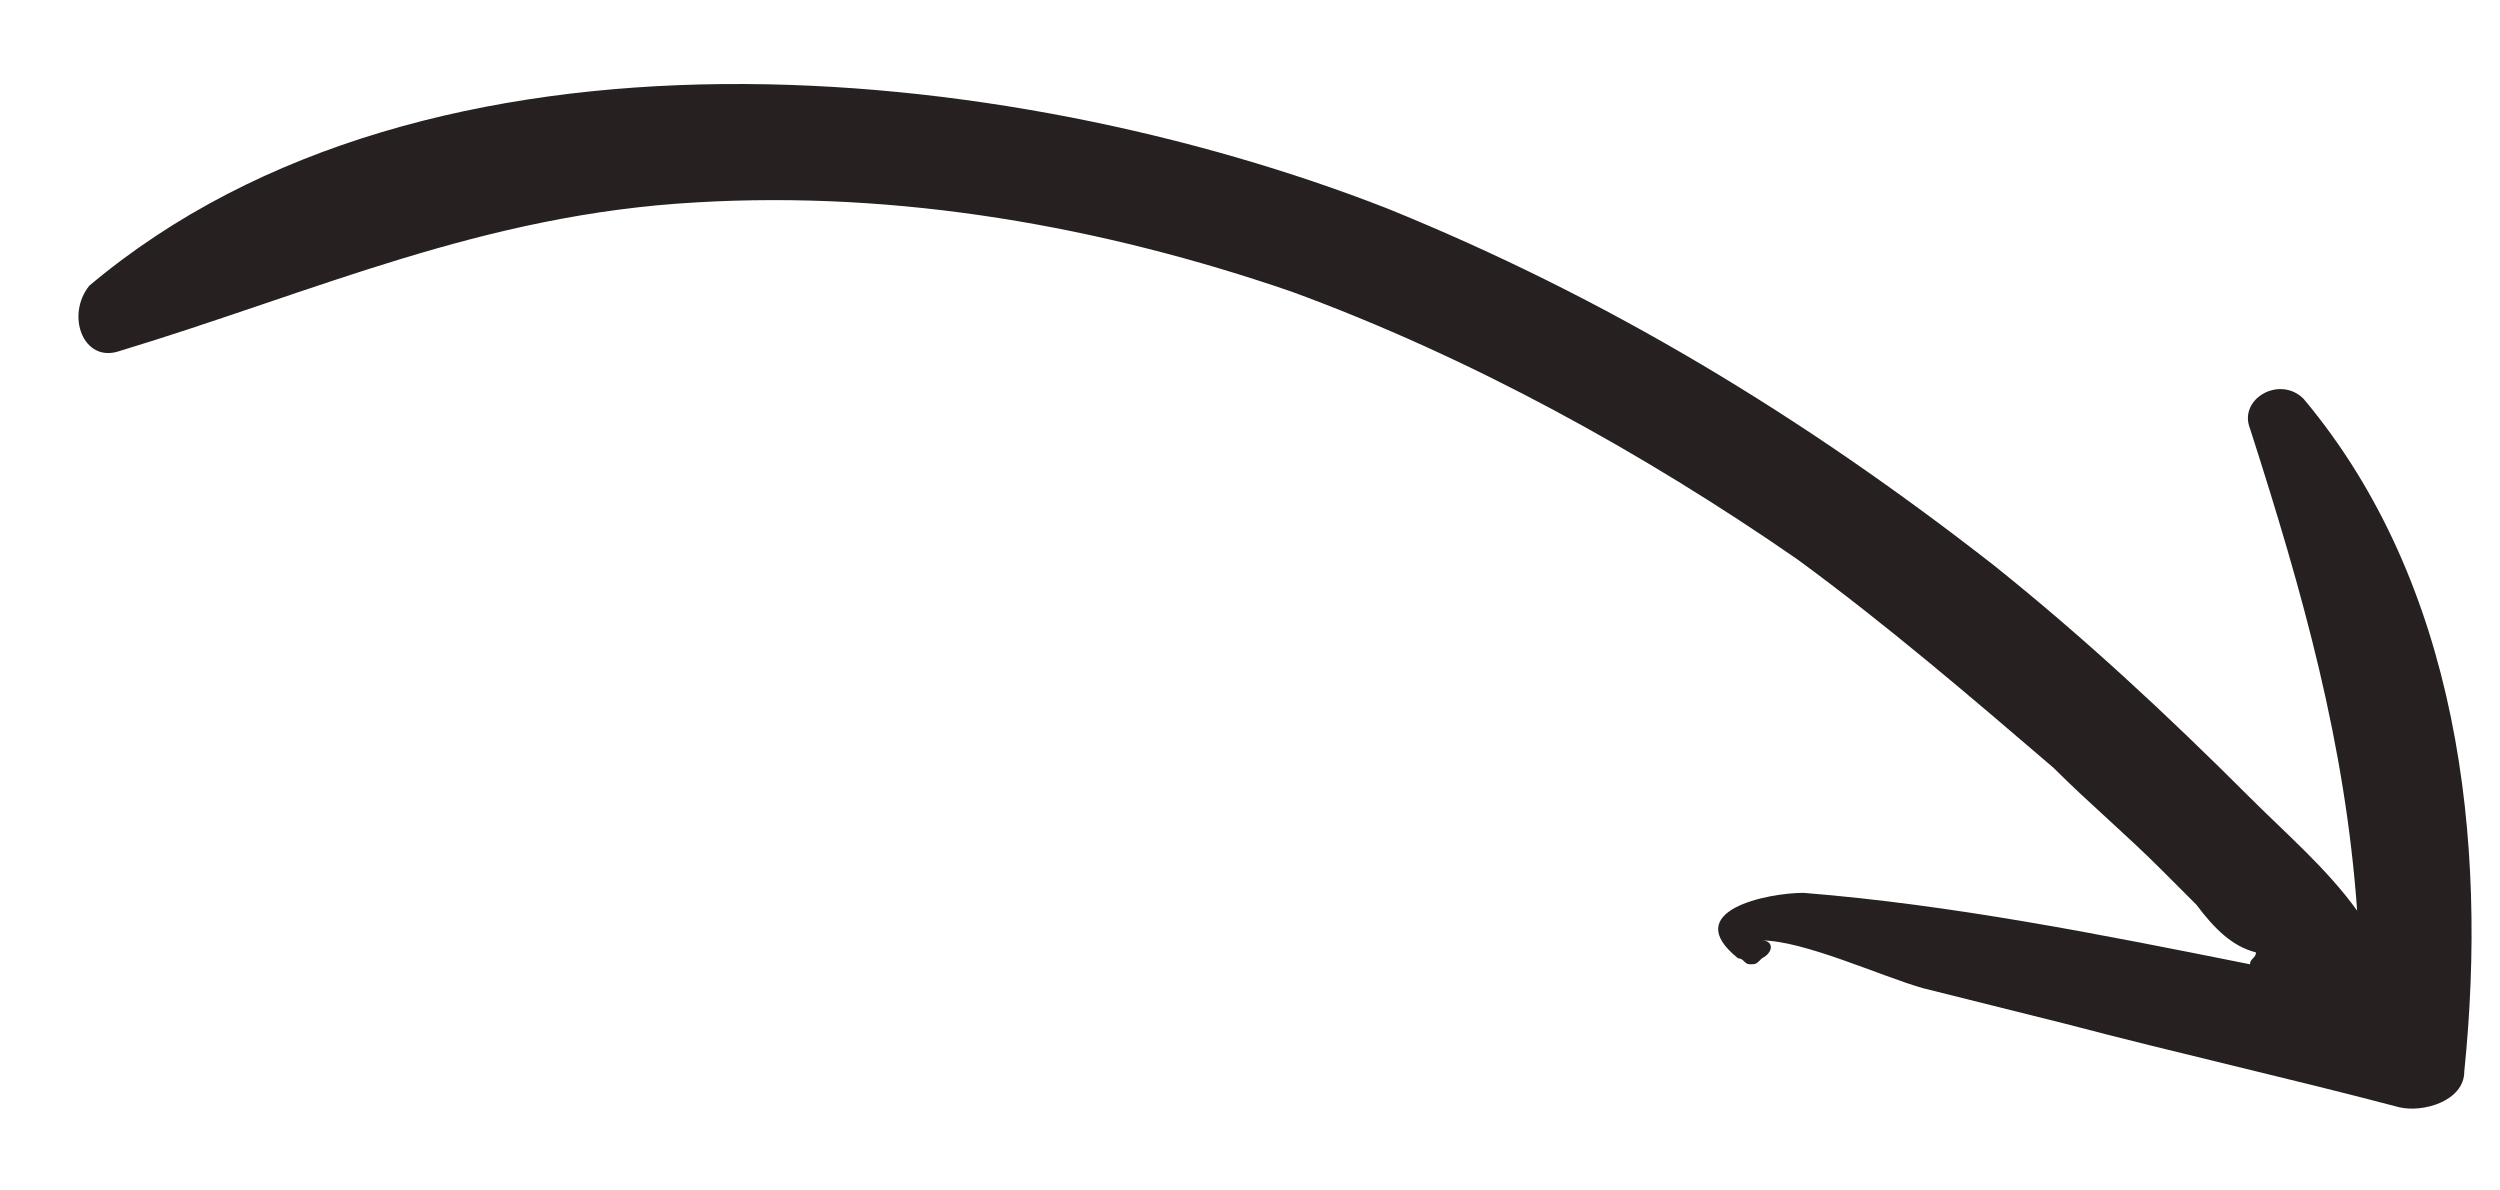 <?xml version="1.0" encoding="utf-8"?>
<!-- Generator: Adobe Illustrator 22.0.0, SVG Export Plug-In . SVG Version: 6.00 Build 0)  -->
<svg version="1.1" id="Layer_1" xmlns="http://www.w3.org/2000/svg" xmlns:xlink="http://www.w3.org/1999/xlink" x="0px" y="0px"
	 width="42px" height="20px" viewBox="0 0 42 20" style="enable-background:new 0 0 42 20;" xml:space="preserve">
<style type="text/css">
	.st0{fill:#262021;}
</style>
<path class="st0" d="M38.7,6.7c-0.4-0.4-1.1,0-0.9,0.5c0.9,2.8,1.6,5.3,1.8,8.1c-0.5-0.7-1.2-1.3-1.8-1.9c-1.4-1.4-2.8-2.7-4.3-3.9
	C30.3,7,27,5,23.3,3.5C16.9,1,7.2,0,1.5,4.8c0,0,0,0,0,0c0,0,0,0,0,0c0,0,0,0,0,0C1.1,5.3,1.4,6.1,2,5.9c3.3-1,6.1-2.3,9.7-2.5
	c3.4-0.2,6.8,0.4,10,1.5c3,1.1,5.9,2.7,8.5,4.5c1.5,1.1,2.9,2.3,4.3,3.5c0.6,0.6,1.2,1.1,1.8,1.7c0.2,0.2,0.4,0.4,0.6,0.6
	c0.3,0.4,0.6,0.7,1,0.8c0,0.1-0.1,0.1-0.1,0.2c-2.5-0.5-5-1-7.5-1.2c-0.6,0-2.1,0.3-1.1,1.1c0.1,0,0.1,0.1,0.2,0.1
	c0.1,0,0.1,0,0.2-0.1c0.2-0.1,0.2-0.3,0-0.3c0.7,0,2,0.6,2.7,0.8c0.8,0.2,1.6,0.4,2.4,0.6c1.9,0.5,3.7,0.9,5.6,1.4
	c0.4,0.1,1.1-0.1,1.1-0.6C41.8,14.1,41.3,9.8,38.7,6.7z"/>
</svg>
